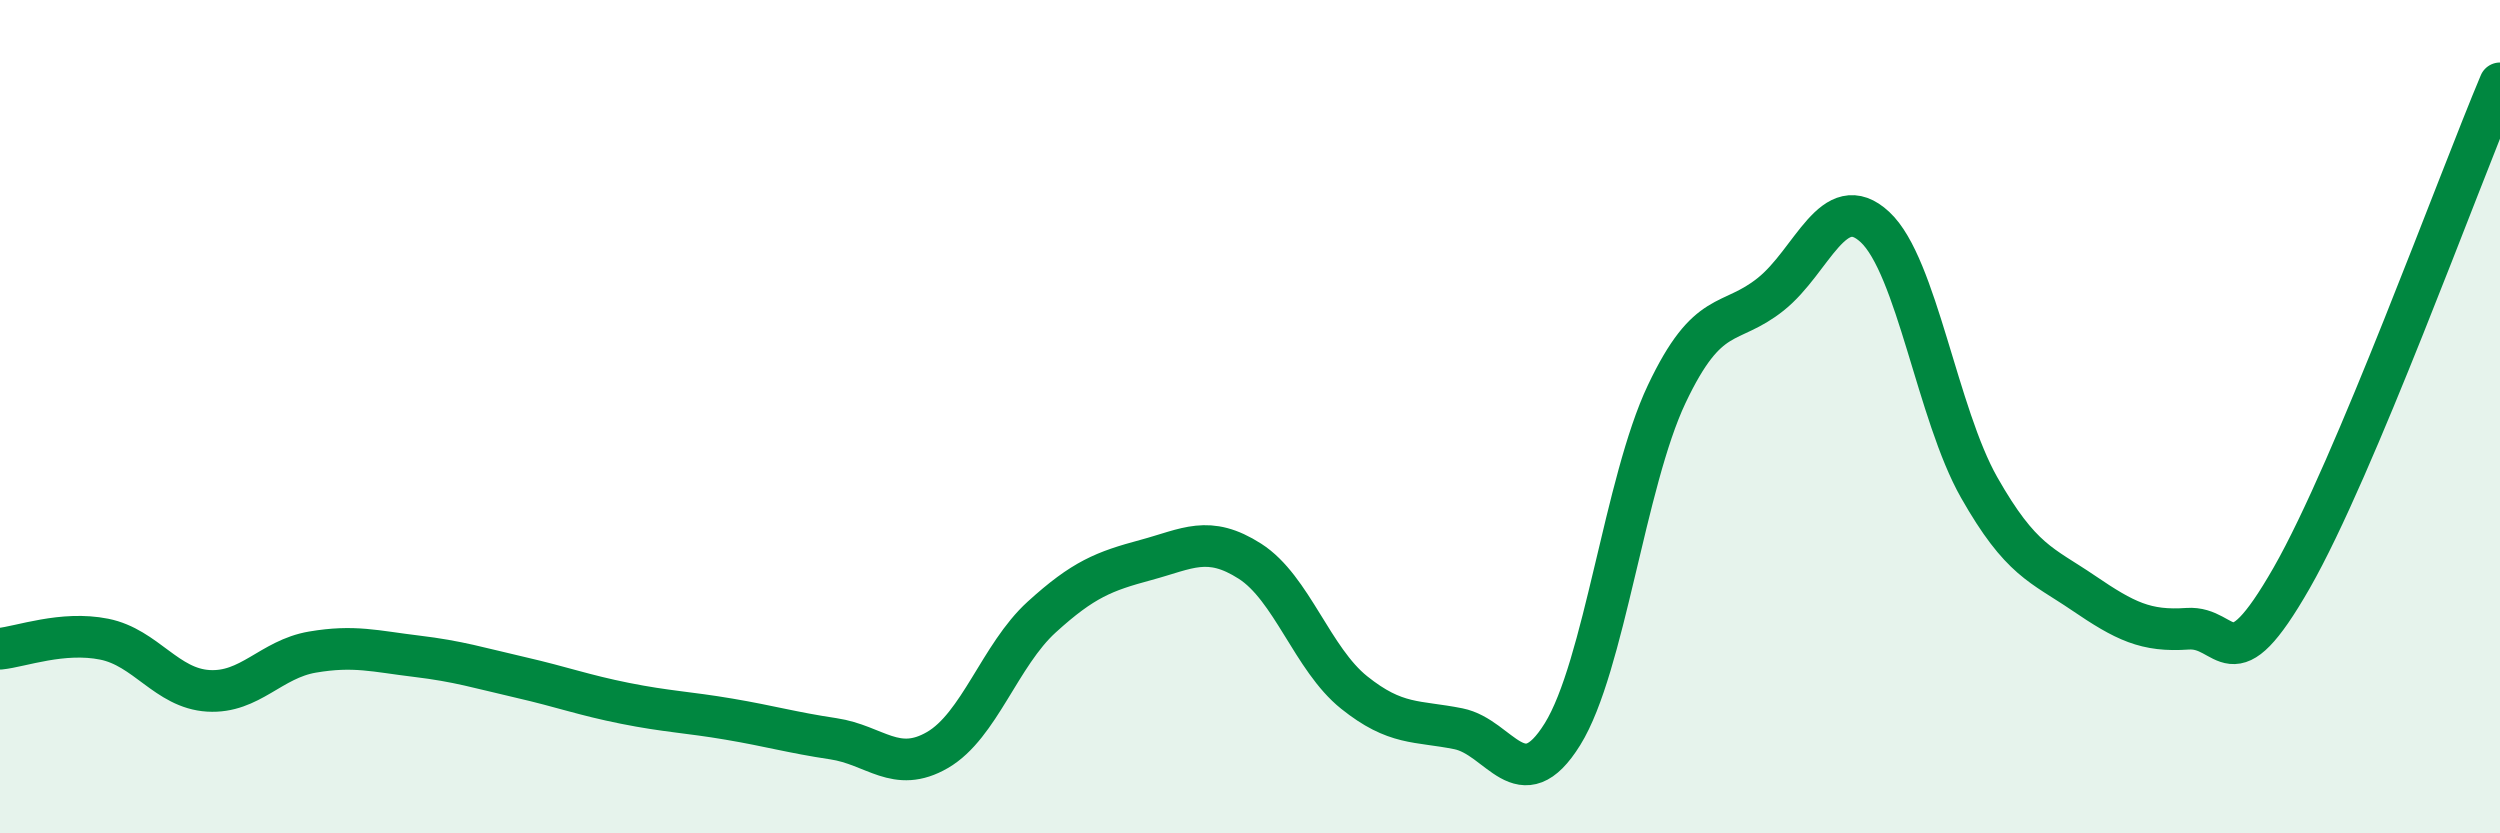 
    <svg width="60" height="20" viewBox="0 0 60 20" xmlns="http://www.w3.org/2000/svg">
      <path
        d="M 0,15.57 C 0.5,15.52 1.5,15.14 2.5,15.34 C 3.5,15.54 4,16.52 5,16.58 C 6,16.64 6.5,15.82 7.5,15.65 C 8.5,15.48 9,15.63 10,15.75 C 11,15.87 11.5,16.03 12.5,16.26 C 13.5,16.49 14,16.68 15,16.88 C 16,17.08 16.5,17.09 17.5,17.26 C 18.5,17.43 19,17.58 20,17.73 C 21,17.88 21.5,18.58 22.5,18 C 23.5,17.42 24,15.72 25,14.81 C 26,13.9 26.5,13.71 27.5,13.44 C 28.5,13.17 29,12.83 30,13.47 C 31,14.11 31.5,15.82 32.5,16.62 C 33.5,17.42 34,17.29 35,17.49 C 36,17.69 36.5,19.23 37.5,17.62 C 38.5,16.01 39,11.57 40,9.46 C 41,7.35 41.5,7.86 42.5,7.06 C 43.5,6.26 44,4.52 45,5.45 C 46,6.38 46.5,9.94 47.5,11.7 C 48.5,13.46 49,13.55 50,14.23 C 51,14.91 51.5,15.16 52.5,15.09 C 53.5,15.02 53.5,16.49 55,13.87 C 56.5,11.25 59,4.37 60,2L60 20L0 20Z"
        fill="#008740"
        opacity="0.1"
        stroke-linecap="round"
        stroke-linejoin="round"
      />
      <path
        d="M 0,15.57 C 0.5,15.52 1.5,15.14 2.5,15.34 C 3.5,15.54 4,16.52 5,16.58 C 6,16.64 6.5,15.82 7.5,15.65 C 8.5,15.48 9,15.63 10,15.75 C 11,15.87 11.5,16.03 12.5,16.26 C 13.5,16.49 14,16.68 15,16.88 C 16,17.08 16.5,17.09 17.5,17.26 C 18.5,17.43 19,17.58 20,17.73 C 21,17.88 21.5,18.58 22.5,18 C 23.5,17.42 24,15.72 25,14.81 C 26,13.9 26.5,13.71 27.5,13.44 C 28.5,13.17 29,12.83 30,13.47 C 31,14.11 31.5,15.82 32.5,16.62 C 33.5,17.42 34,17.29 35,17.49 C 36,17.69 36.5,19.23 37.5,17.62 C 38.5,16.01 39,11.57 40,9.46 C 41,7.35 41.5,7.86 42.5,7.06 C 43.5,6.26 44,4.52 45,5.45 C 46,6.38 46.5,9.94 47.5,11.7 C 48.5,13.46 49,13.55 50,14.23 C 51,14.91 51.5,15.16 52.5,15.09 C 53.5,15.02 53.5,16.49 55,13.87 C 56.5,11.25 59,4.37 60,2"
        stroke="#008740"
        stroke-width="1"
        fill="none"
        stroke-linecap="round"
        stroke-linejoin="round"
      />
    </svg>
  